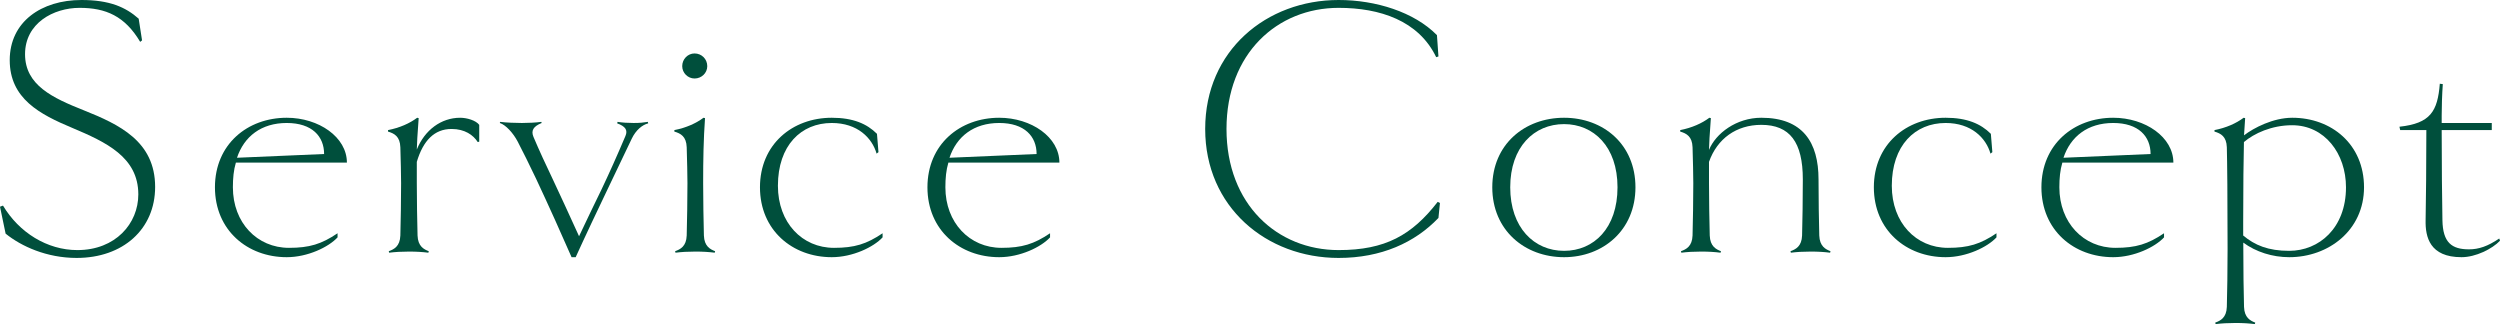 <?xml version="1.0" encoding="UTF-8"?>
<svg id="_レイヤー_2" data-name="レイヤー_2" xmlns="http://www.w3.org/2000/svg" viewBox="0 0 267.51 34.67">
  <defs>
    <style>
      .cls-1 {
        fill: #004f3c;
      }
    </style>
  </defs>
  <g id="_文字" data-name="文字">
    <g>
      <path class="cls-1" d="M8.2,27.6c-3.2,0-5.92-1.24-7.6-2.6l-.6-2.88.32-.12c1.72,2.88,4.72,4.76,7.96,4.76,4.08,0,6.52-2.84,6.52-5.96,0-4-3.48-5.6-7.08-7.12-3.44-1.44-6.68-3.12-6.68-7.24S4.44,0,8.72,0c3,0,4.72.76,6.12,2l.36,2.32-.2.16c-1.64-2.76-3.68-3.64-6.48-3.64S2.68,2.48,2.68,5.8s2.96,4.68,6.28,6c3.8,1.52,7.64,3.32,7.64,8.2,0,4.52-3.44,7.6-8.4,7.6Z"/>
      <path class="cls-1" d="M25.24,17.4c-.24.8-.32,1.68-.32,2.64,0,3.8,2.6,6.48,6,6.48,2.2,0,3.48-.4,5.2-1.56v.44c-.96,1.04-3.2,2.12-5.44,2.12-4.2,0-7.68-2.88-7.68-7.48s3.48-7.44,7.68-7.44c3.44,0,6.44,2.08,6.44,4.8h-11.88ZM34.68,16.48c0-1.88-1.28-3.32-4-3.32s-4.56,1.44-5.32,3.72l9.32-.4Z"/>
      <path class="cls-1" d="M51.28,15.16l-.16.04c-.48-.76-1.4-1.4-2.8-1.4-1.84,0-3.04,1.24-3.72,3.52v2.28c0,1.6.04,4.2.08,5.6.04,1.16.68,1.48,1.2,1.68l-.04.16c-.64-.08-1.28-.12-2.08-.12s-1.48.04-2.12.12l-.04-.16c.56-.2,1.2-.52,1.24-1.68.04-1.4.08-4,.08-5.6,0-.88-.04-2.44-.08-3.84-.04-1.16-.64-1.48-1.32-1.68v-.16c1.24-.24,2.32-.72,3.12-1.32l.16.04c-.12,1.52-.2,3-.2,3.36.84-2.08,2.6-3.4,4.64-3.4.72,0,1.68.28,2.04.76v1.8Z"/>
      <path class="cls-1" d="M69.36,13.2c-.64.16-1.32.72-1.76,1.64l-2.6,5.44c-.92,1.92-2.44,5.12-3.4,7.24h-.44c-.92-2.12-2.52-5.68-3.8-8.4-.72-1.52-1.4-2.88-1.96-3.96-.48-.92-1.28-1.8-1.92-2l.04-.12c.6.08,1.68.12,2.32.12s1.52-.04,2.08-.12l.04.12c-.88.36-1.16.8-.88,1.48.52,1.24,1.4,3.16,2.04,4.48.72,1.52,1.84,3.96,2.84,6.16.72-1.52,1.92-4.04,2.4-5,.8-1.68,1.68-3.64,2.56-5.72.28-.64,0-1.04-.88-1.36l.04-.16c.52.08,1.08.12,1.72.12s1.04-.04,1.52-.12l.04.16Z"/>
      <path class="cls-1" d="M76.48,27.04c-.64-.08-1.28-.12-2.08-.12s-1.48.04-2.12.12l-.04-.16c.56-.2,1.2-.52,1.24-1.68.04-1.4.08-4,.08-5.6,0-.88-.04-2.44-.08-3.84-.04-1.16-.64-1.48-1.32-1.68v-.16c1.24-.24,2.32-.72,3.12-1.32l.16.04c-.16,2.24-.2,4.48-.2,6.96,0,1.6.04,4.2.08,5.6.04,1.16.68,1.48,1.2,1.68l-.04.16ZM74.32,8.4c-.72,0-1.32-.6-1.32-1.32,0-.76.6-1.36,1.32-1.36.76,0,1.36.6,1.36,1.36,0,.72-.6,1.32-1.36,1.32Z"/>
      <path class="cls-1" d="M94.44,25.4c-.96,1.04-3.2,2.12-5.44,2.12-4.2,0-7.68-2.88-7.68-7.48s3.48-7.44,7.68-7.44c2.28,0,3.76.64,4.84,1.72l.16,1.96-.2.16c-.48-1.68-2.04-3.28-4.8-3.28-3.28,0-5.76,2.4-5.76,6.72,0,3.96,2.6,6.64,6,6.64,2.2,0,3.48-.4,5.2-1.56v.44Z"/>
      <path class="cls-1" d="M101.48,17.4c-.24.8-.32,1.68-.32,2.64,0,3.8,2.6,6.48,6,6.48,2.2,0,3.48-.4,5.2-1.56v.44c-.96,1.04-3.2,2.12-5.44,2.12-4.2,0-7.68-2.88-7.68-7.48s3.48-7.44,7.68-7.44c3.44,0,6.44,2.08,6.44,4.8h-11.88ZM110.92,16.48c0-1.88-1.28-3.32-4-3.32s-4.56,1.44-5.32,3.72l9.32-.4Z"/>
      <path class="cls-1" d="M128.96,13.8c0-8.4,6.56-13.8,14.28-13.8,3.96,0,8.08,1.28,10.52,3.76l.16,2.28-.24.08c-1.88-3.92-6.04-5.28-10.44-5.28-6.56,0-12,4.88-12,12.96s5.44,12.96,12,12.96c5,0,7.84-1.6,10.6-5.16l.24.12-.16,1.6c-2.52,2.64-6.12,4.28-10.68,4.28-7.72,0-14.28-5.44-14.28-13.8Z"/>
      <path class="cls-1" d="M167.36,27.52c-4.2,0-7.68-2.88-7.68-7.48s3.48-7.44,7.68-7.44,7.64,2.84,7.64,7.44-3.48,7.48-7.64,7.48ZM167.36,13.28c-3.2,0-5.76,2.44-5.76,6.76s2.56,6.8,5.76,6.8,5.72-2.44,5.72-6.8-2.56-6.76-5.72-6.76Z"/>
      <path class="cls-1" d="M195.83,27.04c-.64-.08-1.28-.12-2.08-.12s-1.48.04-2.12.12l-.04-.16c.56-.2,1.2-.52,1.24-1.68.04-1.4.08-4,.08-6,0-4-1.4-5.84-4.44-5.84-2.68,0-4.72,1.48-5.6,3.96v2.28c0,1.6.04,4.2.08,5.6.04,1.16.68,1.48,1.2,1.68l-.04.16c-.64-.08-1.28-.12-2.08-.12s-1.48.04-2.12.12l-.04-.16c.56-.2,1.2-.52,1.24-1.68.04-1.4.08-4,.08-5.6,0-.88-.04-2.44-.08-3.84-.04-1.16-.64-1.48-1.32-1.68v-.16c1.24-.24,2.32-.72,3.12-1.32l.16.04c-.12,1.52-.2,3-.2,3.4.72-1.76,2.92-3.44,5.6-3.44,4.44,0,6.12,2.64,6.12,6.6,0,2,.04,4.6.08,6,.04,1.16.68,1.48,1.2,1.68l-.04.16Z"/>
      <path class="cls-1" d="M213.63,25.4c-.96,1.04-3.2,2.12-5.44,2.12-4.2,0-7.68-2.88-7.68-7.48s3.48-7.44,7.68-7.44c2.28,0,3.76.64,4.84,1.72l.16,1.96-.2.16c-.48-1.68-2.04-3.28-4.8-3.28-3.28,0-5.76,2.4-5.76,6.72,0,3.96,2.6,6.64,6,6.64,2.2,0,3.48-.4,5.2-1.56v.44Z"/>
      <path class="cls-1" d="M220.68,17.4c-.24.8-.32,1.68-.32,2.64,0,3.8,2.6,6.48,6,6.48,2.2,0,3.48-.4,5.2-1.56v.44c-.96,1.04-3.2,2.12-5.44,2.12-4.2,0-7.68-2.88-7.68-7.48s3.48-7.44,7.68-7.44c3.44,0,6.44,2.08,6.44,4.8h-11.88ZM230.12,16.48c0-1.88-1.28-3.32-4-3.32s-4.56,1.44-5.32,3.72l9.32-.4Z"/>
      <path class="cls-1" d="M244.96,27.52c-1.8,0-3.56-.56-4.92-1.56,0,2.88.04,5.48.08,6.88.04,1.16.68,1.48,1.2,1.68l-.04.16c-.64-.08-1.28-.12-2.08-.12s-1.48.04-2.12.12l-.04-.16c.56-.2,1.2-.52,1.24-1.68.04-1.4.08-4,.08-6.24,0-5.16-.04-9.44-.08-10.84-.04-1.16-.64-1.48-1.32-1.68v-.16c1.24-.24,2.32-.72,3.12-1.32l.16.04-.12,1.84c1.04-.8,3.12-1.88,5.16-1.88,4.2,0,7.68,2.84,7.68,7.44s-3.8,7.48-8,7.48ZM245.27,13.4c-2.2,0-4.08.88-5.16,1.8-.04,1.32-.08,5.04-.08,8.52v1.48c1.24,1.04,2.68,1.64,4.92,1.64,3.2,0,6.08-2.44,6.08-6.8,0-3.6-2.28-6.64-5.76-6.64Z"/>
      <path class="cls-1" d="M267.51,25.76c-.84.88-2.6,1.76-4.12,1.76-3.4,0-3.88-2.16-3.84-3.96.04-2.52.08-5.52.08-9.64h-2.8l-.08-.36c3.32-.36,4.08-1.64,4.32-4.6l.32.04c-.08,1.08-.12,2.48-.12,3.36v.8h5.36v.76h-5.36c0,3.84.04,7.28.08,9.64.04,2.4,1,3.12,2.84,3.12,1.04,0,2-.32,3.24-1.16l.08.24Z"/>
    </g>
  </g>
</svg>